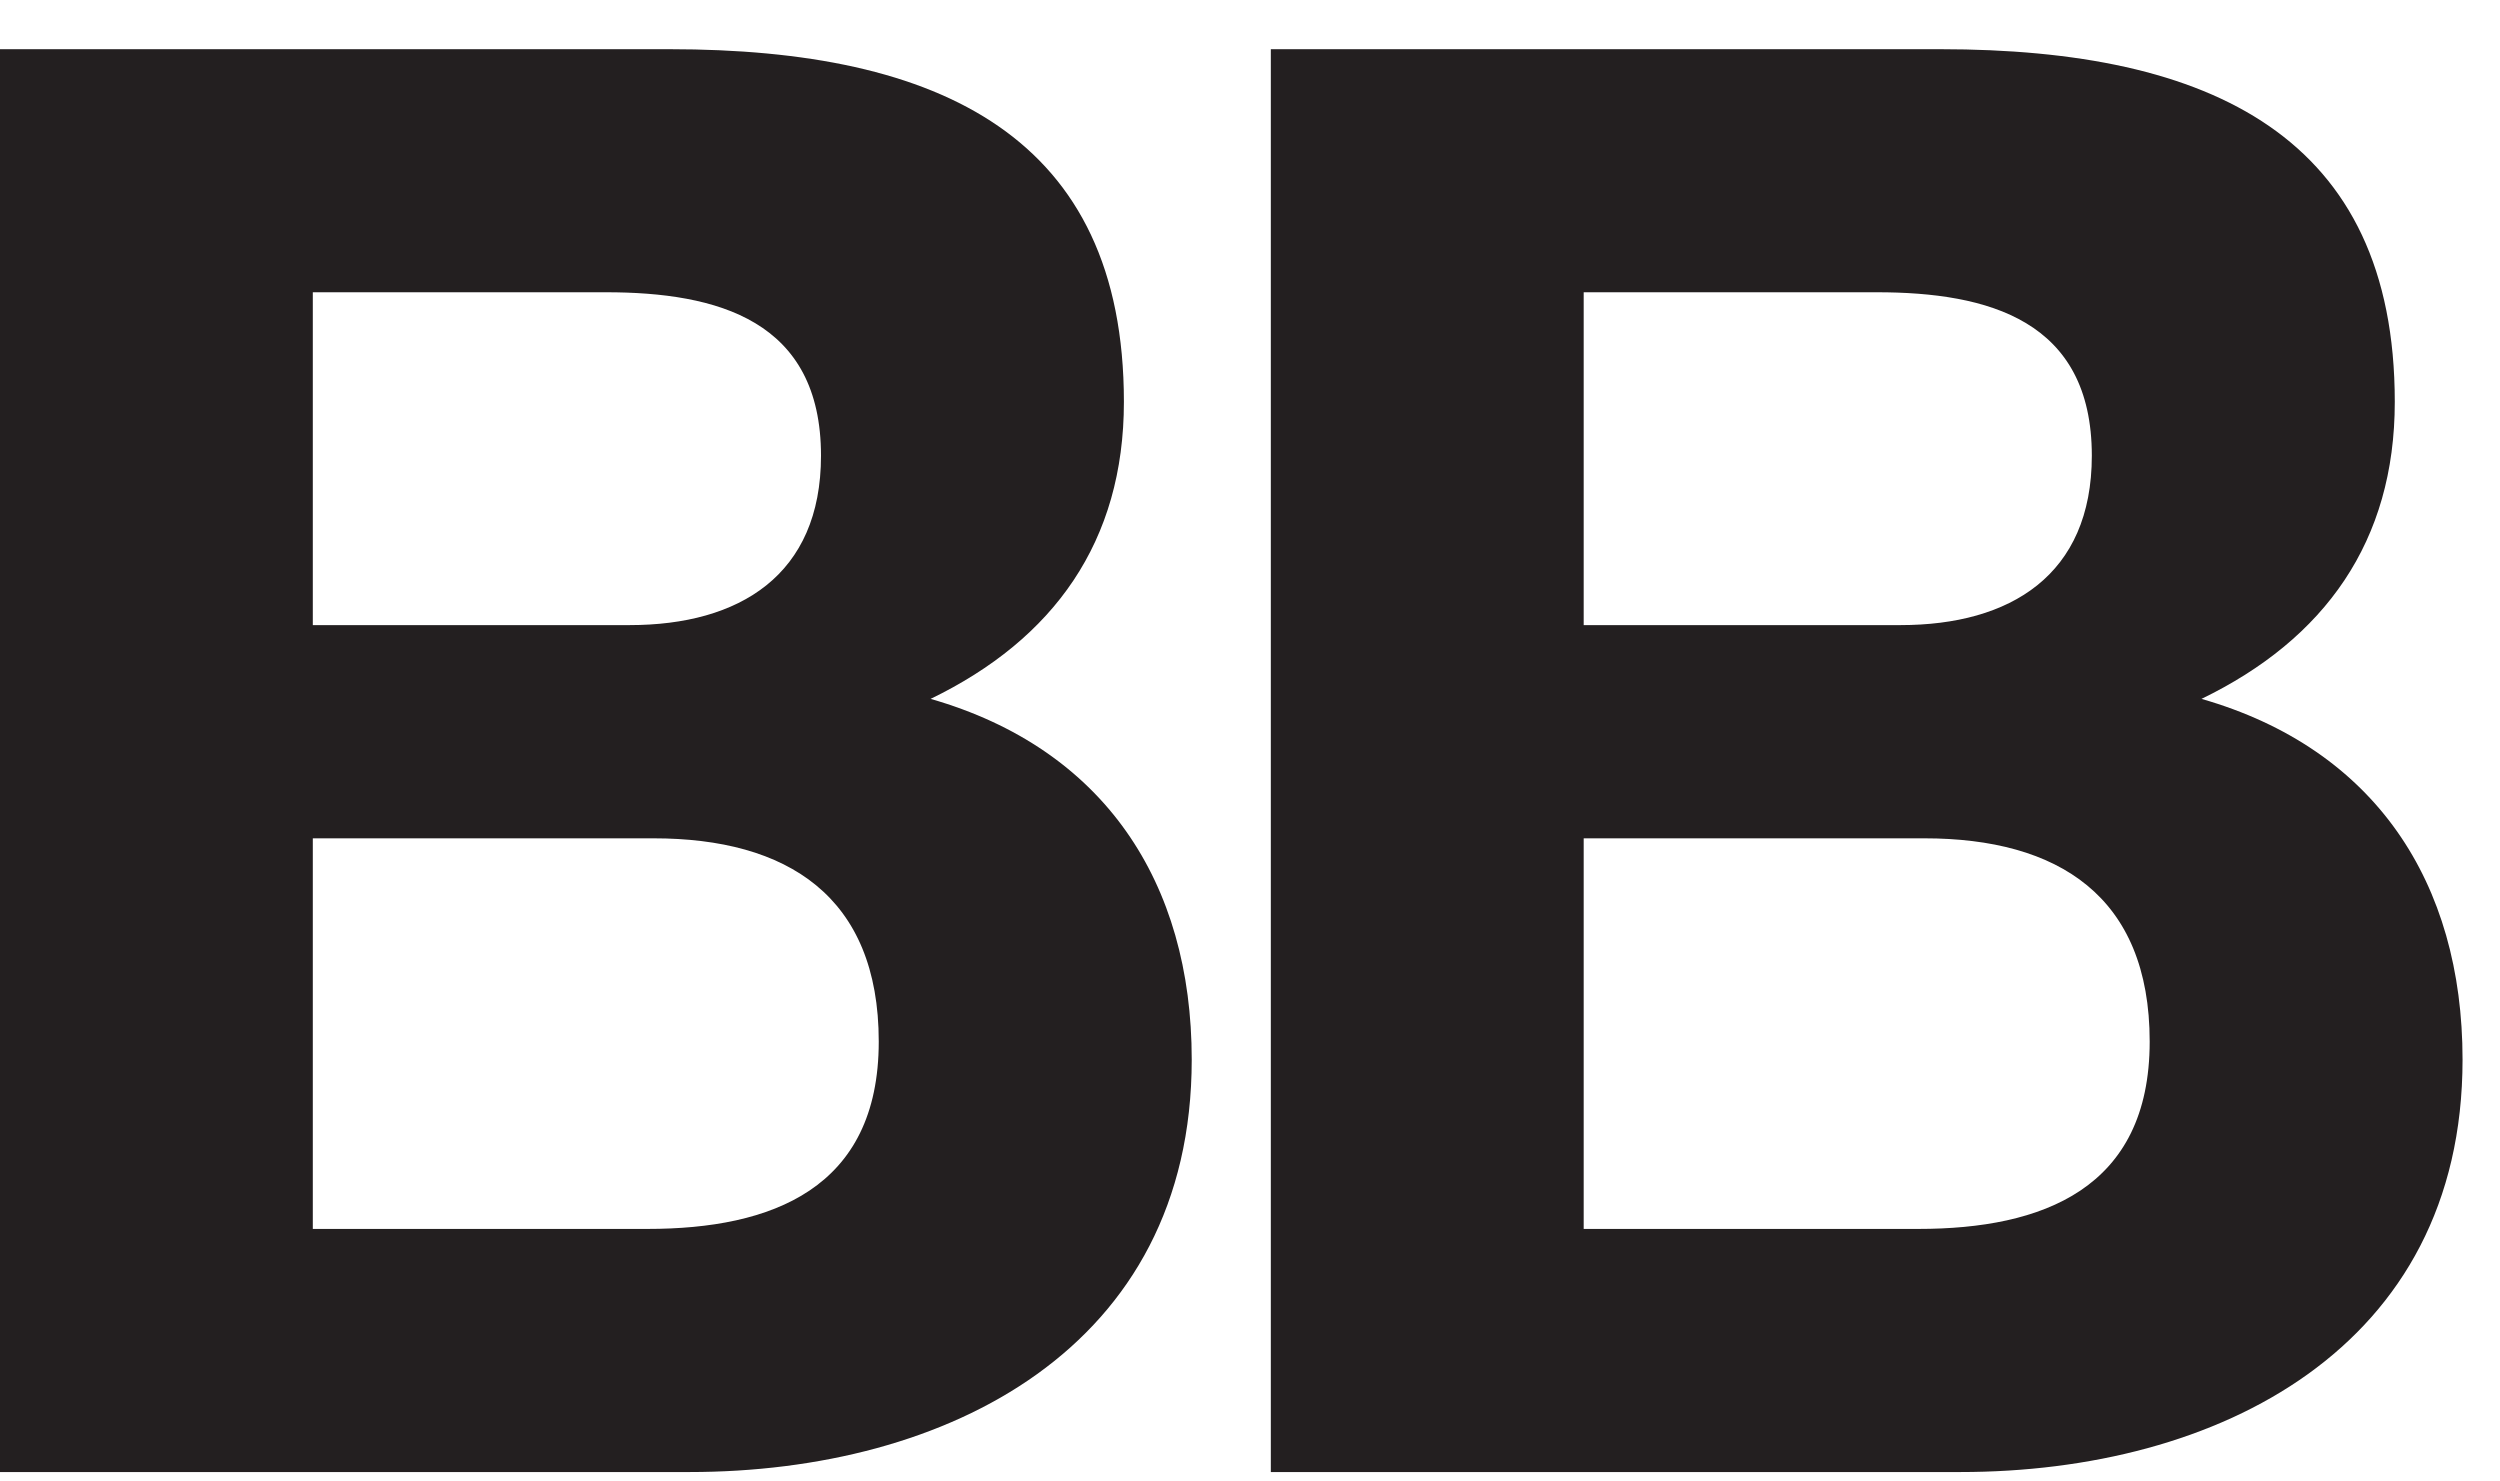 <?xml version="1.0" encoding="UTF-8" standalone="no"?>
<!DOCTYPE svg PUBLIC "-//W3C//DTD SVG 1.1//EN" "http://www.w3.org/Graphics/SVG/1.1/DTD/svg11.dtd">
<svg width="184px" height="109px" version="1.1" xmlns="http://www.w3.org/2000/svg" xmlns:xlink="http://www.w3.org/1999/xlink" xml:space="preserve" xmlns:serif="http://www.serif.com/" style="fill-rule:evenodd;clip-rule:evenodd;stroke-linejoin:round;stroke-miterlimit:2;">
    <g transform="matrix(4.167,0,0,4.167,0,0)">
        <path d="M11.439,21.706L5.525,21.706L5.525,14.807L11.544,14.807C13.903,14.807 15.521,15.828 15.521,18.397C15.521,21.002 13.621,21.706 11.439,21.706ZM5.525,5.162L10.7,5.162C12.671,5.162 14.501,5.656 14.501,8.049C14.501,10.161 13.058,11.041 11.121,11.041L5.525,11.041L5.525,5.162ZM16.437,12.344C18.619,11.287 19.851,9.562 19.851,7.099C19.851,2.417 16.613,0.869 11.826,0.869L0,0.869L0,26L12.178,26C16.719,26 21.049,23.818 21.049,18.715C21.049,15.582 19.499,13.223 16.437,12.344Z" style="fill:rgb(35,31,32);fill-rule:nonzero;"/>
        <path d="M33.885,21.706L27.972,21.706L27.972,14.807L33.991,14.807C36.35,14.807 37.969,15.828 37.969,18.397C37.969,21.002 36.067,21.706 33.885,21.706ZM27.972,5.162L33.146,5.162C35.118,5.162 36.947,5.656 36.947,8.049C36.947,10.161 35.505,11.041 33.568,11.041L27.972,11.041L27.972,5.162ZM38.884,12.344C41.065,11.287 42.298,9.562 42.298,7.099C42.298,2.417 39.059,0.869 34.272,0.869L22.446,0.869L22.446,26L34.625,26C39.165,26 43.495,23.818 43.495,18.715C43.495,15.582 41.946,13.223 38.884,12.344Z" style="fill:rgb(35,31,32);fill-rule:nonzero;"/>
    </g>
</svg>
